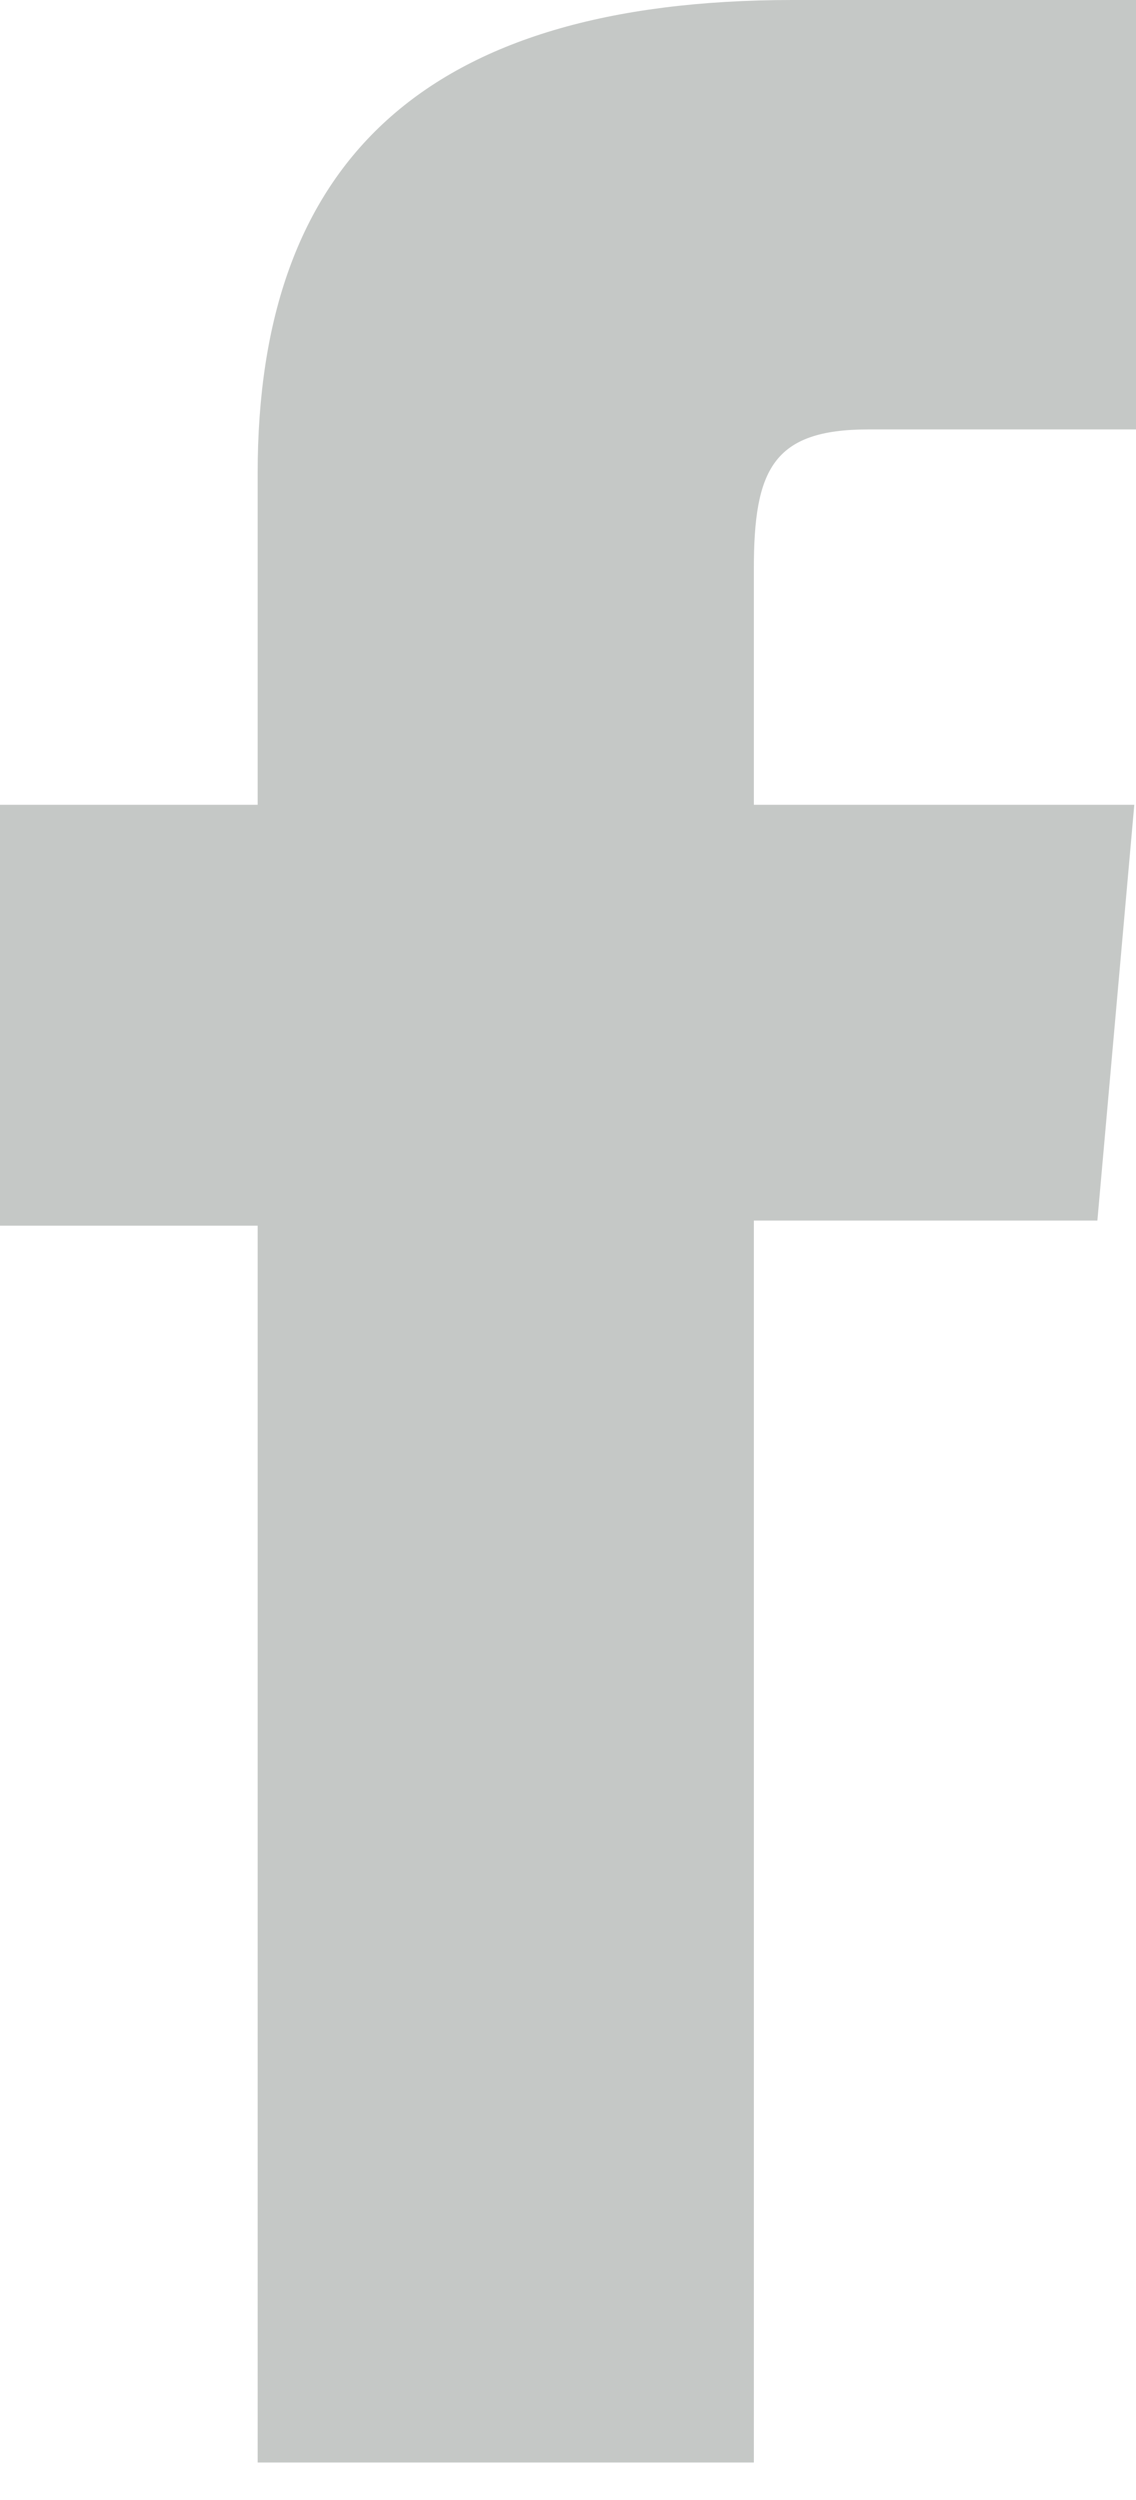 <svg width="10" height="22" viewBox="0 0 10 22" fill="none" xmlns="http://www.w3.org/2000/svg">
<path d="M2.268 21.67H6.636V10.741H9.66L9.985 7.082H6.636V5.004C6.636 4.135 6.803 3.779 7.642 3.779H10V0H6.977C3.734 0 2.268 1.429 2.268 4.165V7.082H0V10.786H2.268V21.67Z" fill="#C5C8C6"/>
</svg>
